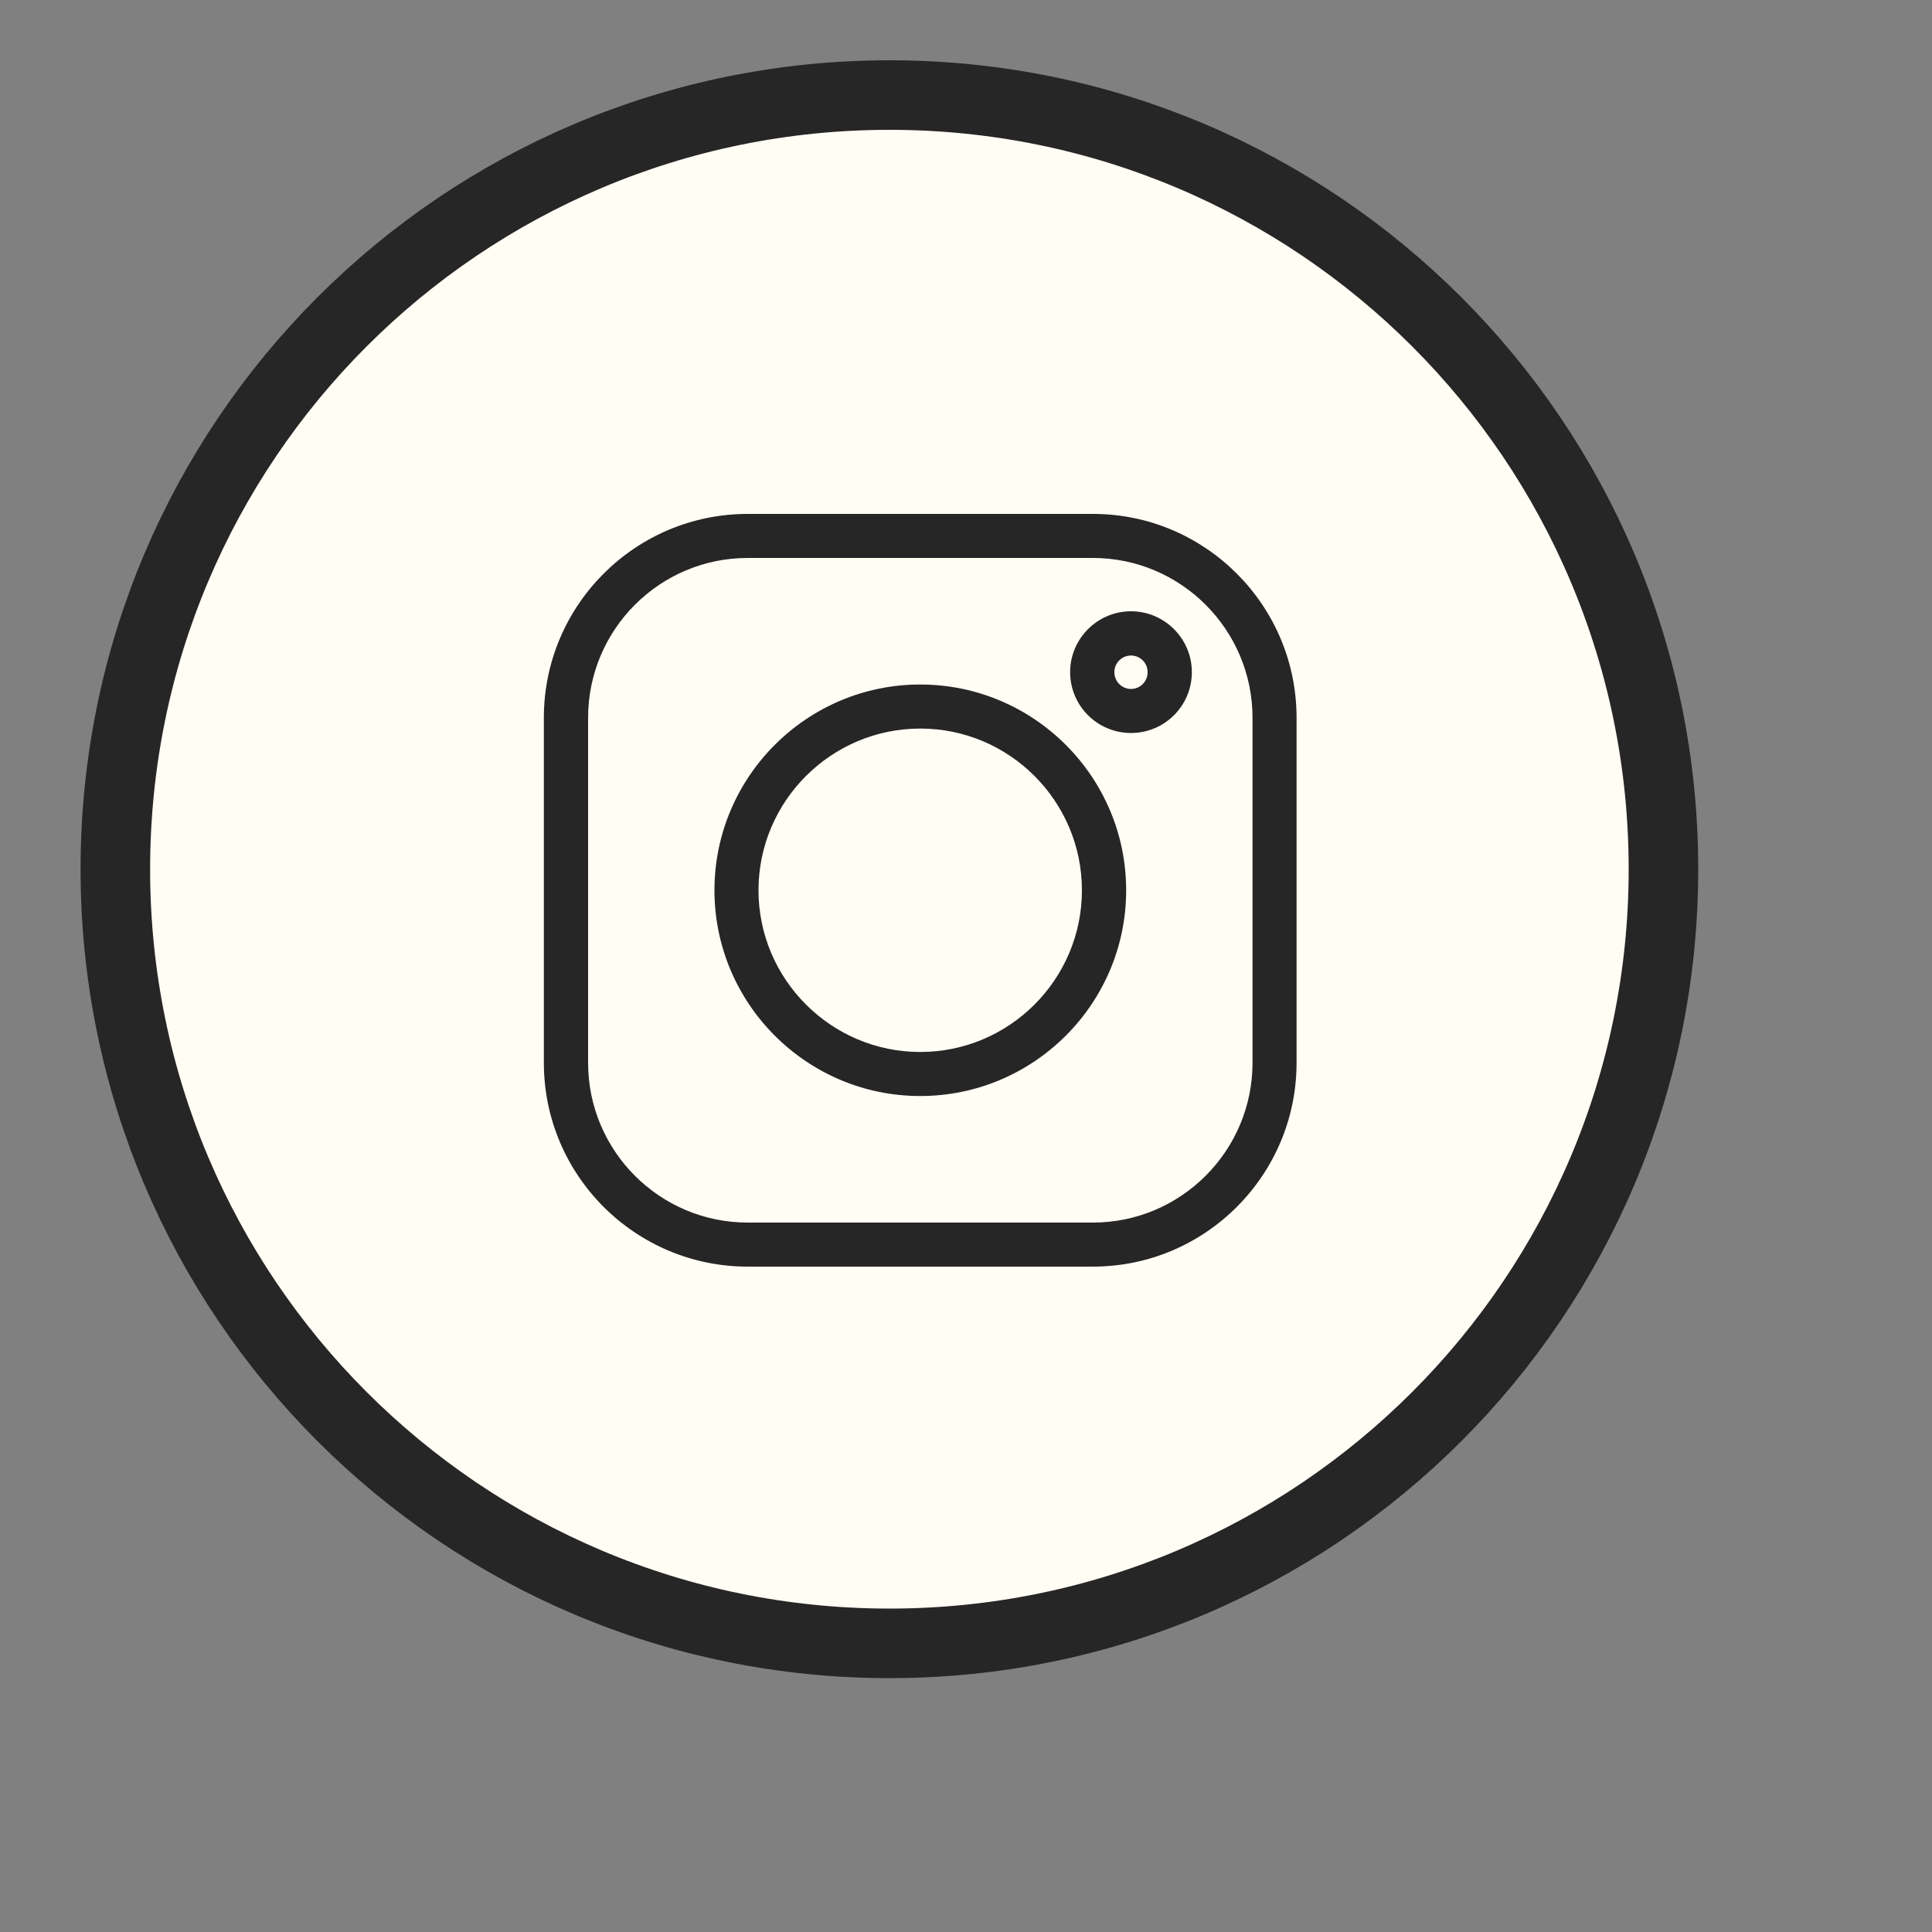 <?xml version="1.0" encoding="UTF-8" standalone="no"?><!DOCTYPE svg PUBLIC "-//W3C//DTD SVG 1.1//EN" "http://www.w3.org/Graphics/SVG/1.1/DTD/svg11.dtd"><svg width="100%" height="100%" viewBox="0 0 10 10" version="1.1" xmlns="http://www.w3.org/2000/svg" xmlns:xlink="http://www.w3.org/1999/xlink" xml:space="preserve" xmlns:serif="http://www.serif.com/" style="fill-rule:evenodd;clip-rule:evenodd;stroke-linejoin:round;stroke-miterlimit:2;"><rect x="0" y="0" width="10" height="10" fill="#808080" stroke="none"/><rect id="FILM_EUROPE_logo_cerne" x="0.069" y="0.008" width="9.099" height="9.099" style="fill:none;"/><clipPath id="_clip1"><rect x="0.069" y="0.008" width="9.099" height="9.099"/></clipPath><g clip-path="url(#_clip1)"><path d="M4.604,8.506c2.212,-0 4.006,-1.794 4.006,-4.007c0,-2.213 -1.794,-4.007 -4.006,-4.007c-2.213,0 -4.007,1.794 -4.007,4.007c-0,2.213 1.794,4.007 4.007,4.007" style="fill:#fffdf4;fill-rule:nonzero;stroke:#fffdf4;stroke-width:0.24px;"/><path d="M4.604,8.506c2.212,-0 4.006,-1.794 4.006,-4.007c0,-2.213 -1.794,-4.007 -4.006,-4.007c-2.213,0 -4.007,1.794 -4.007,4.007c-0,2.213 1.794,4.007 4.007,4.007Z" style="fill:#fffdf4;fill-rule:nonzero;stroke:#262626;stroke-width:0.36px;stroke-linejoin:miter;stroke-miterlimit:4;"/><path d="M5.657,2.66l-1.787,0c-0.582,0 -1.055,0.473 -1.055,1.055l0,1.786c0,0.582 0.473,1.055 1.055,1.055l1.787,-0c0.581,-0 1.054,-0.473 1.054,-1.055l0,-1.786c0,-0.582 -0.473,-1.055 -1.054,-1.055Zm0.826,2.841c-0,0.456 -0.371,0.827 -0.826,0.827l-1.787,-0c-0.456,-0 -0.826,-0.371 -0.826,-0.827l-0,-1.786c-0,-0.456 0.37,-0.827 0.826,-0.827l1.787,0c0.455,0 0.826,0.371 0.826,0.827l-0,1.786Z" style="fill:#262626;fill-rule:nonzero;"/><path d="M4.763,3.543c-0.587,-0 -1.065,0.478 -1.065,1.065c0,0.587 0.478,1.065 1.065,1.065c0.588,0 1.066,-0.478 1.066,-1.065c-0,-0.587 -0.478,-1.065 -1.066,-1.065Zm0,1.902c-0.461,-0 -0.837,-0.376 -0.837,-0.837c0,-0.461 0.376,-0.837 0.837,-0.837c0.462,0 0.837,0.376 0.837,0.837c0,0.461 -0.375,0.837 -0.837,0.837Z" style="fill:#262626;fill-rule:nonzero;"/><path d="M5.854,3.164c-0.174,0 -0.315,0.142 -0.315,0.315c0,0.174 0.141,0.315 0.315,0.315c0.174,0 0.315,-0.141 0.315,-0.315c-0,-0.173 -0.141,-0.315 -0.315,-0.315Zm0,0.402c-0.048,-0 -0.086,-0.039 -0.086,-0.087c-0,-0.047 0.038,-0.086 0.086,-0.086c0.048,-0 0.086,0.039 0.086,0.086c0,0.048 -0.038,0.087 -0.086,0.087Z" style="fill:#262626;fill-rule:nonzero;"/></g></svg>